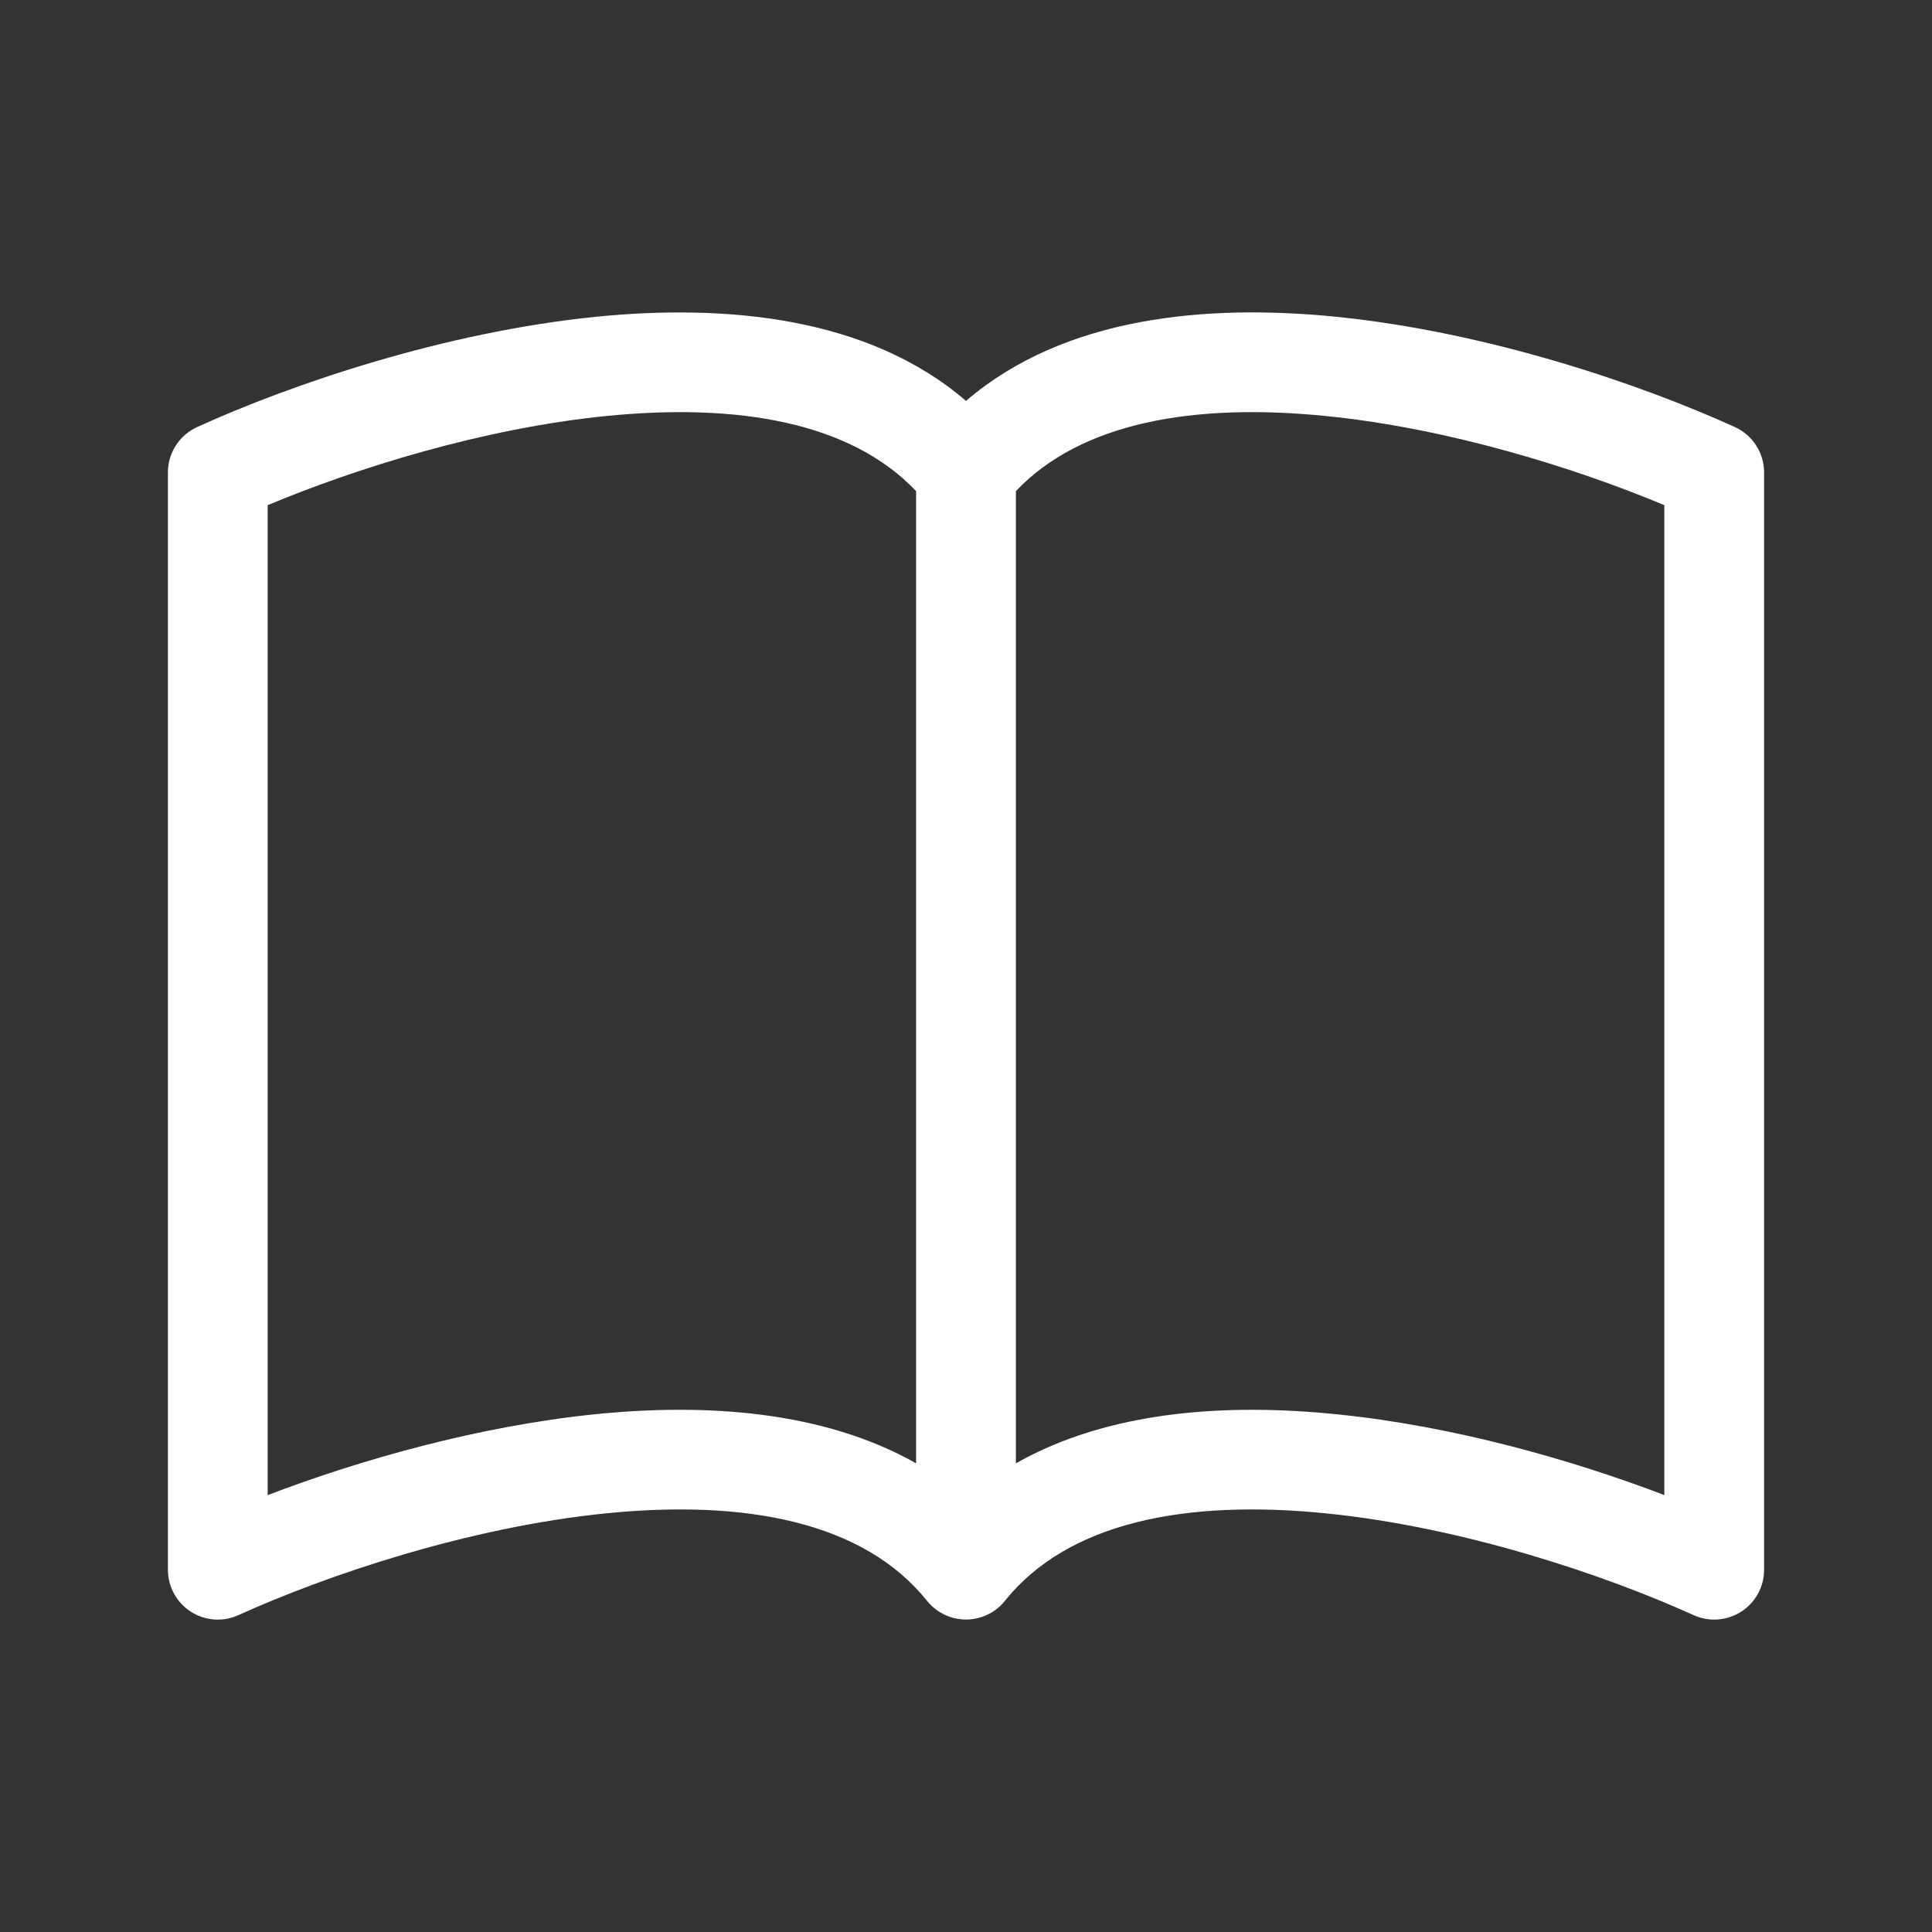 <?xml version="1.0" encoding="UTF-8"?><svg id="_レイヤー_2" xmlns="http://www.w3.org/2000/svg" viewBox="0 0 31.181 31.181"><rect x="0" y="0" width="31.181" height="31.181" fill="#333333" stroke="none"/><defs><style>.cls-1{fill:none;}.cls-1,.cls-2{stroke-width:0px;}.cls-2{fill:#fff;}</style></defs><g id="_レイヤー_1-2"><rect class="cls-1" y="0" width="31.181" height="31.181"/><path class="cls-2" d="M15.59,6.47c-1.586-1.364-3.885-1.566-5.978-1.357-2.438.247-4.898,1.082-6.43,1.779-.287.13-.472.417-.472.732v17.71c0,.273.139.528.369.677.23.148.52.169.769.056,1.42-.644,3.708-1.418,5.925-1.642,2.269-.229,4.17.14,5.189,1.412.153.19.384.301.628.301s.475-.11.628-.301c1.019-1.272,2.921-1.641,5.188-1.412,2.219.224,4.508.998,5.927,1.642.249.113.539.092.769-.056.23-.148.369-.403.369-.677V7.624c-0-.315-.185-.602-.472-.732-1.533-.697-3.993-1.533-6.43-1.779-2.093-.211-4.392-.006-5.978,1.357ZM16.396,7.926c1.053-1.109,2.869-1.427,5.01-1.211,1.987.2,4.03.842,5.455,1.438v15.976c-1.478-.563-3.392-1.114-5.292-1.304-1.761-.179-3.668-.062-5.173.792V7.926ZM4.32,8.153c1.425-.596,3.468-1.238,5.455-1.438,2.141-.216,3.958.102,5.01,1.211v15.691c-1.505-.853-3.413-.971-5.173-.793-1.9.193-3.816.742-5.292,1.306v-15.976Z"/></g></svg>